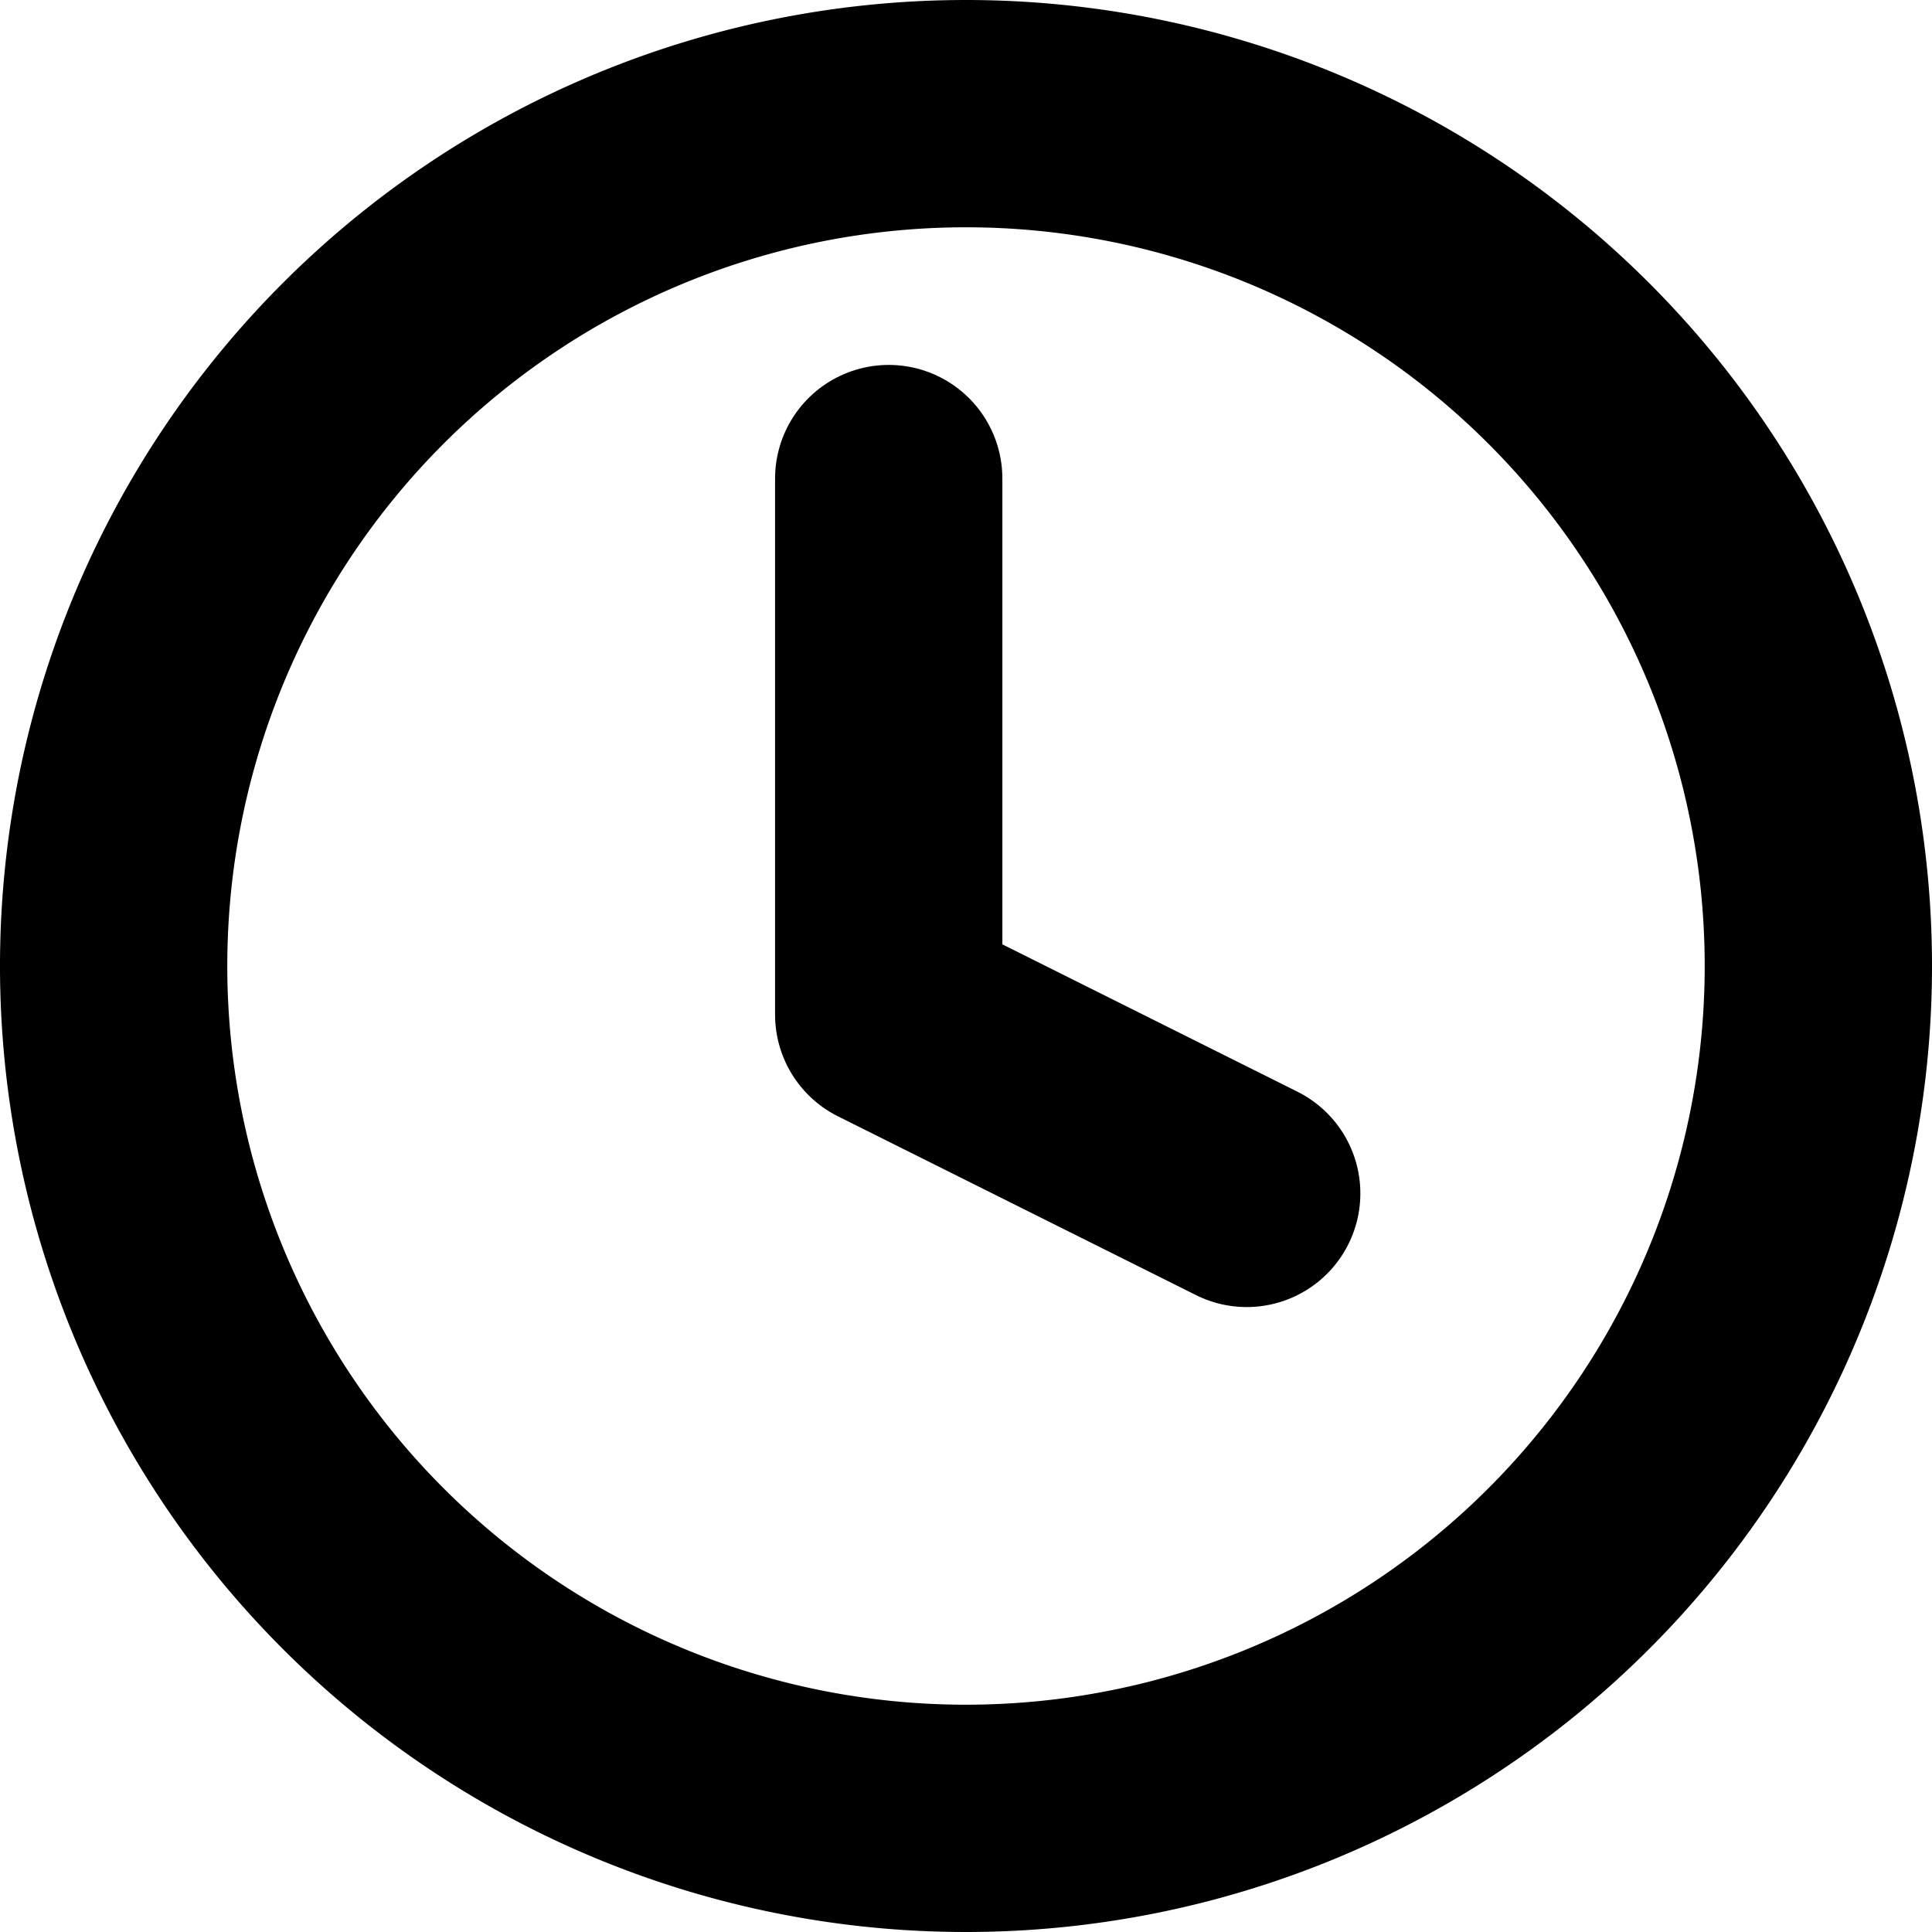 <svg xmlns="http://www.w3.org/2000/svg" width="17" height="17" viewBox="0 0 17 17">
  <defs>
    <style>
      .cls-1 {
        fill: none;
        stroke: #000;
        stroke-linecap: round;
        stroke-linejoin: round;
        stroke-width: 2px;
      }
    </style>
  </defs>
  <g id="Icon_feather-clock" data-name="Icon feather-clock" transform="translate(-2 -2)">
    <path id="パス_9" data-name="パス 9" class="cls-1" d="M18,10.5A7.5,7.5,0,1,1,10.5,3,7.5,7.5,0,0,1,18,10.5Z" transform="translate(0 0)"/>
    <path id="パス_10" data-name="パス 10" class="cls-1" d="M18,9v4.717l3.15,1.573" transform="translate(-8.18 -2.789)"/>
  </g>
</svg>
